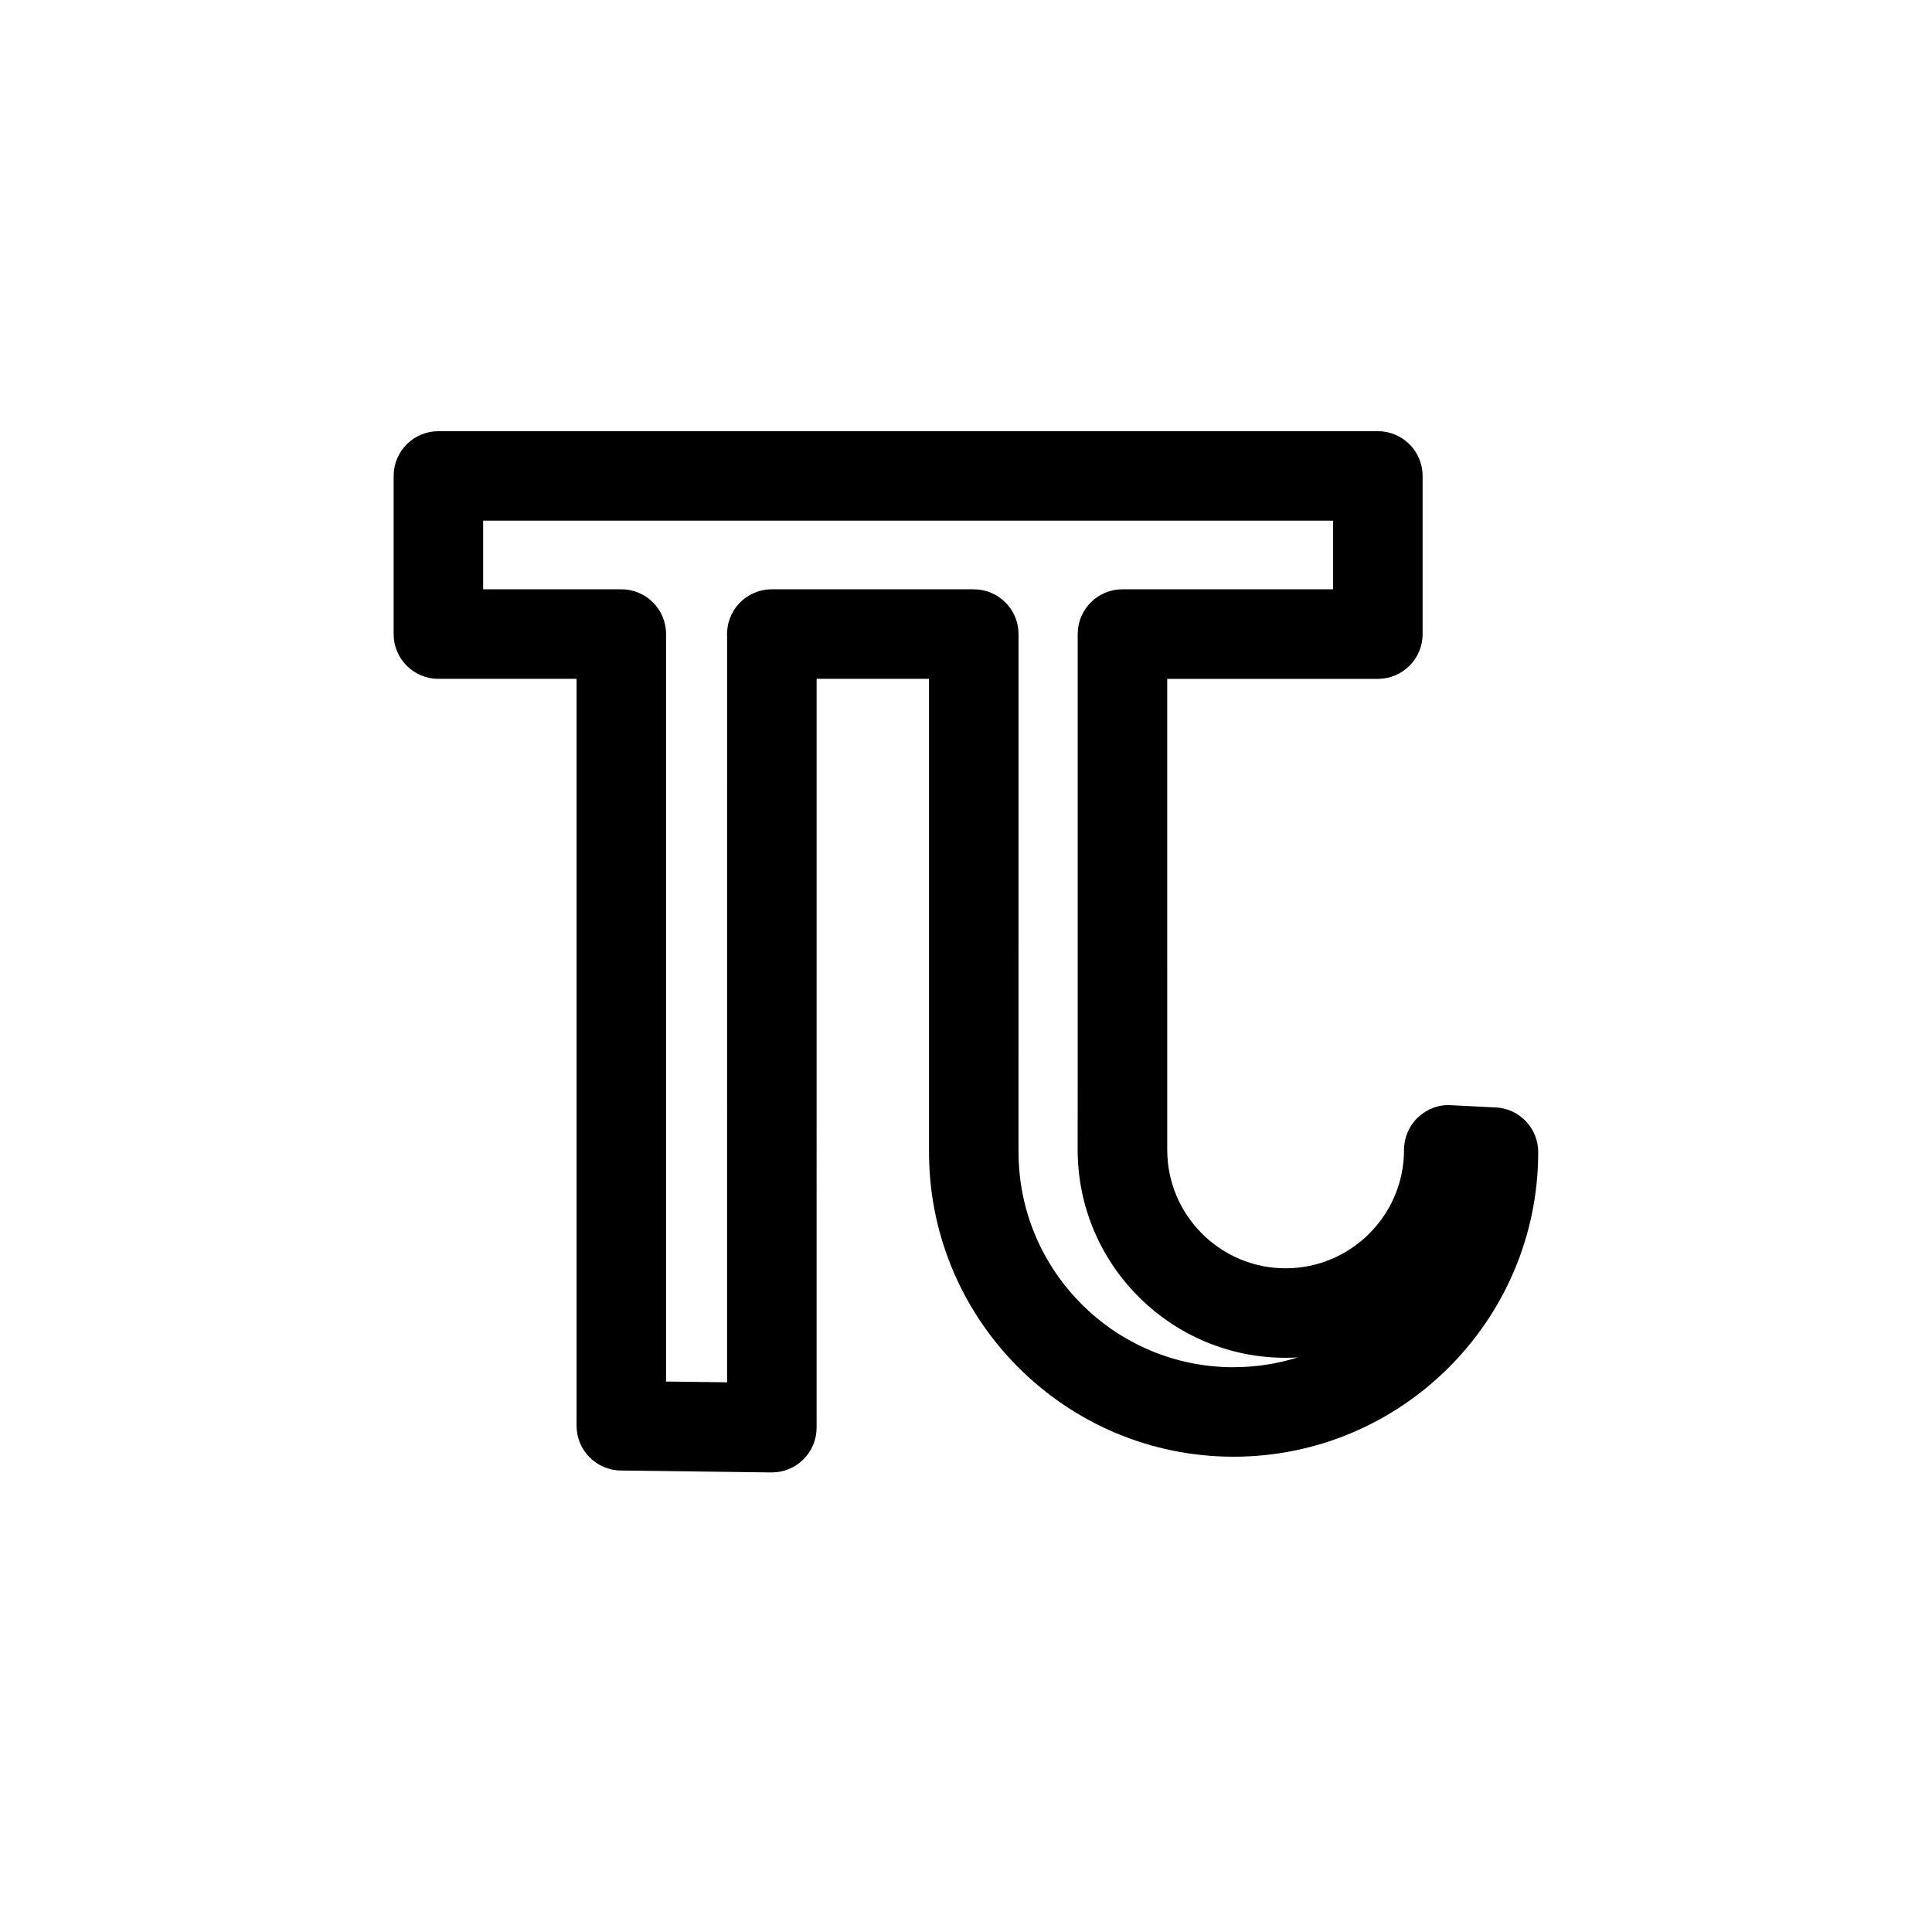 <?xml version="1.0" encoding="UTF-8"?>
<!-- Uploaded to: ICON Repo, www.svgrepo.com, Generator: ICON Repo Mixer Tools -->
<svg fill="#000000" width="800px" height="800px" version="1.1" viewBox="144 144 512 512" xmlns="http://www.w3.org/2000/svg">
 <path d="m540.38 437.49-11.84-0.605c-3.262-0.219-6.414 1.008-8.777 3.246-2.352 2.238-3.684 5.352-3.684 8.598 0 17.305-14.078 31.383-31.375 31.383s-31.375-14.078-31.375-31.383v-0.016l-0.004-124.81h55.816c6.551 0 11.863-5.312 11.863-11.863v-41.91c0-6.551-5.312-11.863-11.863-11.863h-248.96c-6.555 0-11.863 5.312-11.863 11.863v41.906c0 6.551 5.309 11.863 11.863 11.863h36.617v197.94c0 6.492 5.219 11.777 11.711 11.863l39.895 0.504h0.145c3.125 0 6.113-1.227 8.328-3.422 2.262-2.227 3.531-5.269 3.531-8.438l0.004-198.45h29.785v125.73c0 0.195 0 0.387 0.012 0.582 0.469 44.105 36.5 79.836 80.703 79.836 44.508 0 80.727-36.207 80.727-80.715 0.008-6.32-4.941-11.535-11.254-11.852zm-69.465 68.844c-31.422 0-56.988-25.57-56.988-56.996 0-0.156 0-0.312-0.012-0.469l0.004-136.55-0.004-0.5c-0.117-6.465-5.394-11.645-11.863-11.645h-53.527c-3.262 0-6.375 1.34-8.613 3.711-2.238 2.375-3.402 5.555-3.223 8.812l-0.004 197.63-16.172-0.207v-198.09c0-6.551-5.309-11.863-11.863-11.863h-36.609v-18.188h225.23v18.188h-55.805c-6.473 0-11.746 5.18-11.863 11.645l-0.012 137.81c0 0.262 0.012 0.52 0.027 0.785 0.891 29.613 25.254 53.422 55.078 53.422 1.07 0 2.148-0.027 3.207-0.094-5.363 1.676-11.066 2.586-16.984 2.586z"/>
</svg>